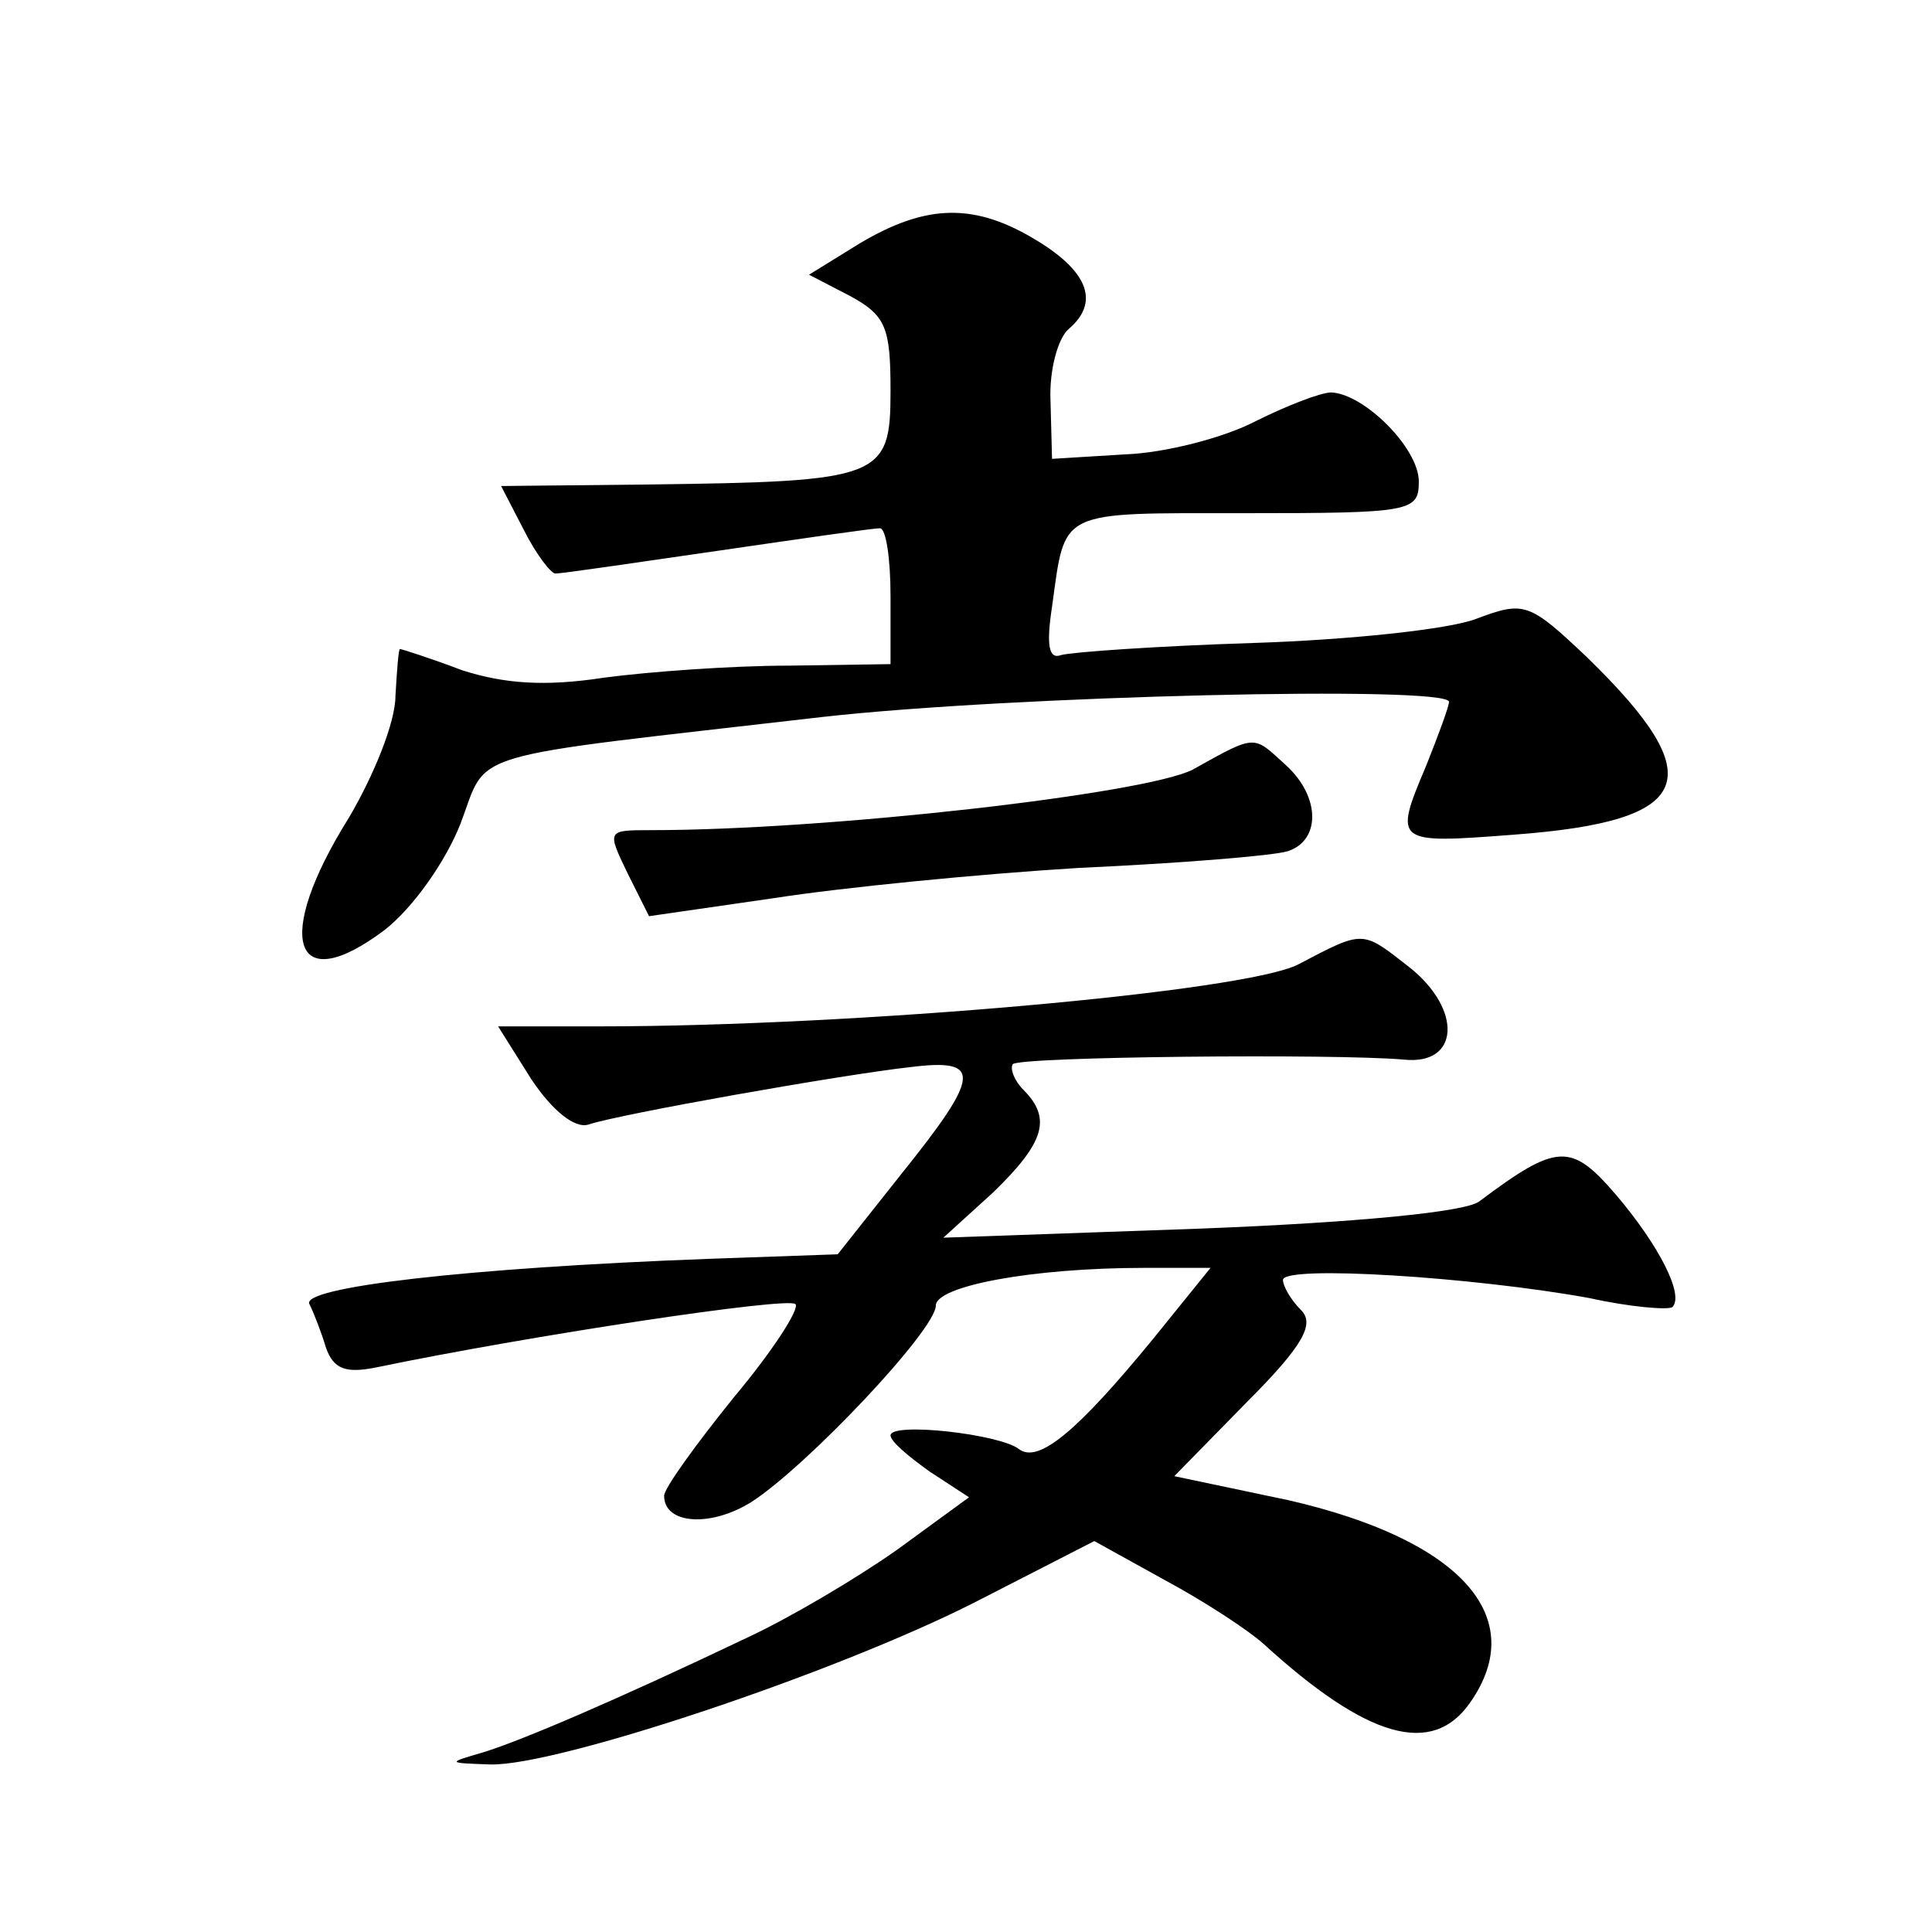 <?xml version="1.0" standalone="no"?>
<!DOCTYPE svg PUBLIC "-//W3C//DTD SVG 20010904//EN"
 "http://www.w3.org/TR/2001/REC-SVG-20010904/DTD/svg10.dtd">
<svg version="1.0" xmlns="http://www.w3.org/2000/svg"
 width="128pt" height="128pt" viewBox="0 0 128 128"
 preserveAspectRatio="xMidYMid meet">
<g transform="translate(0,128) scale(0.1,-0.1)"
fill="#0" stroke="none">
<path d="M570 1119 l-34 -21 27 -14 c24 -13 27 -21 27 -63 0 -58 -6 -60 -161 -62
l-97 -1 15 -29 c8 -16 18 -29 21 -29 4 0 52 7 107 15 55 8 103 15 108 15 4 0 7
-20 7 -45 l0 -45 -67 -1 c-38 0 -93 -4 -123 -8 -39 -6 -66 -4 -94 5 -21 8 -40 14
-41 14 -1 0 -2 -14 -3 -31 0 -18 -15 -54 -31 -81 -50 -80 -37 -120 24 -74 19 15
40 45 50 70 19 50 -2 43 240 71 124 14 415 21 415 10 0 -3 -7 -22 -15 -42 -22 -52
-21 -52 58 -46 120 9 131 37 49 117 -39 37 -42 38 -74 26 -18 -7 -85 -14 -148 -16
-63 -2 -120 -6 -127 -8 -8 -3 -10 6 -6 32 9 65 3 62 128 62 110 0 115 1 115 21
0 22 -36 58 -58 59 -7 0 -30 -9 -50 -19 -21 -11 -60 -21 -86 -22 l-49 -3 -1 38
c-1 21 5 42 12 48 20 17 14 37 -20 58 -42 26 -74 25 -118 -1z M790 770 c-32 -16
-241 -40 -359 -40 -29 0 -29 0 -15 -29 l14 -28 83 12 c45 7 136 16 202 20 66 3
128 8 138 11 22 7 22 36 -1 57 -22 20 -19 21 -62 -3z M860 641 c-35 -18 -293 -41
-463 -41 l-67 0 22 -35 c14 -21 29 -33 38 -30 21 7 168 33 213 38 48 6 47 -5 -6
-71 l-42 -53 -85 -3 c-162 -6 -271 -19 -265 -30 3 -6 8 -19 11 -29 5 -14 13 -17
33 -13 101 21 273 47 278 42 3 -3 -15 -31 -41 -62 -25 -31 -46 -60 -46 -65 0 -19
31 -21 58 -4 37 24 122 114 122 130 0 13 64 25 138 25 l44 0 -38 -47 c-50 -61 -76
-83 -89 -73 -13 10 -85 18 -85 9 0 -4 12 -14 26 -24 l26 -17 -48 -35 c-27 -19 -71
-45 -99 -58 -86 -41 -149 -68 -175 -76 -24 -7 -24 -7 5 -8 44 -1 227 60 320 107
l80 41 47 -26 c26 -14 55 -33 65 -42 69 -63 112 -75 137 -39 40 57 -7 108 -120
134 l-76 16 48 49 c38 38 45 52 36 61 -7 7 -12 16 -12 20 0 10 126 2 203 -12 27
-6 52 -8 55 -6 8 8 -9 41 -37 74 -30 35 -39 35 -91 -4 -9 -7 -82 -14 -185 -18 l-170
-6 33 30 c34 33 39 49 20 68 -6 6 -9 14 -7 17 6 5 213 7 259 3 37 -4 39 33 4 61
-32 25 -30 25 -74 2z"/>
</g>
</svg>
